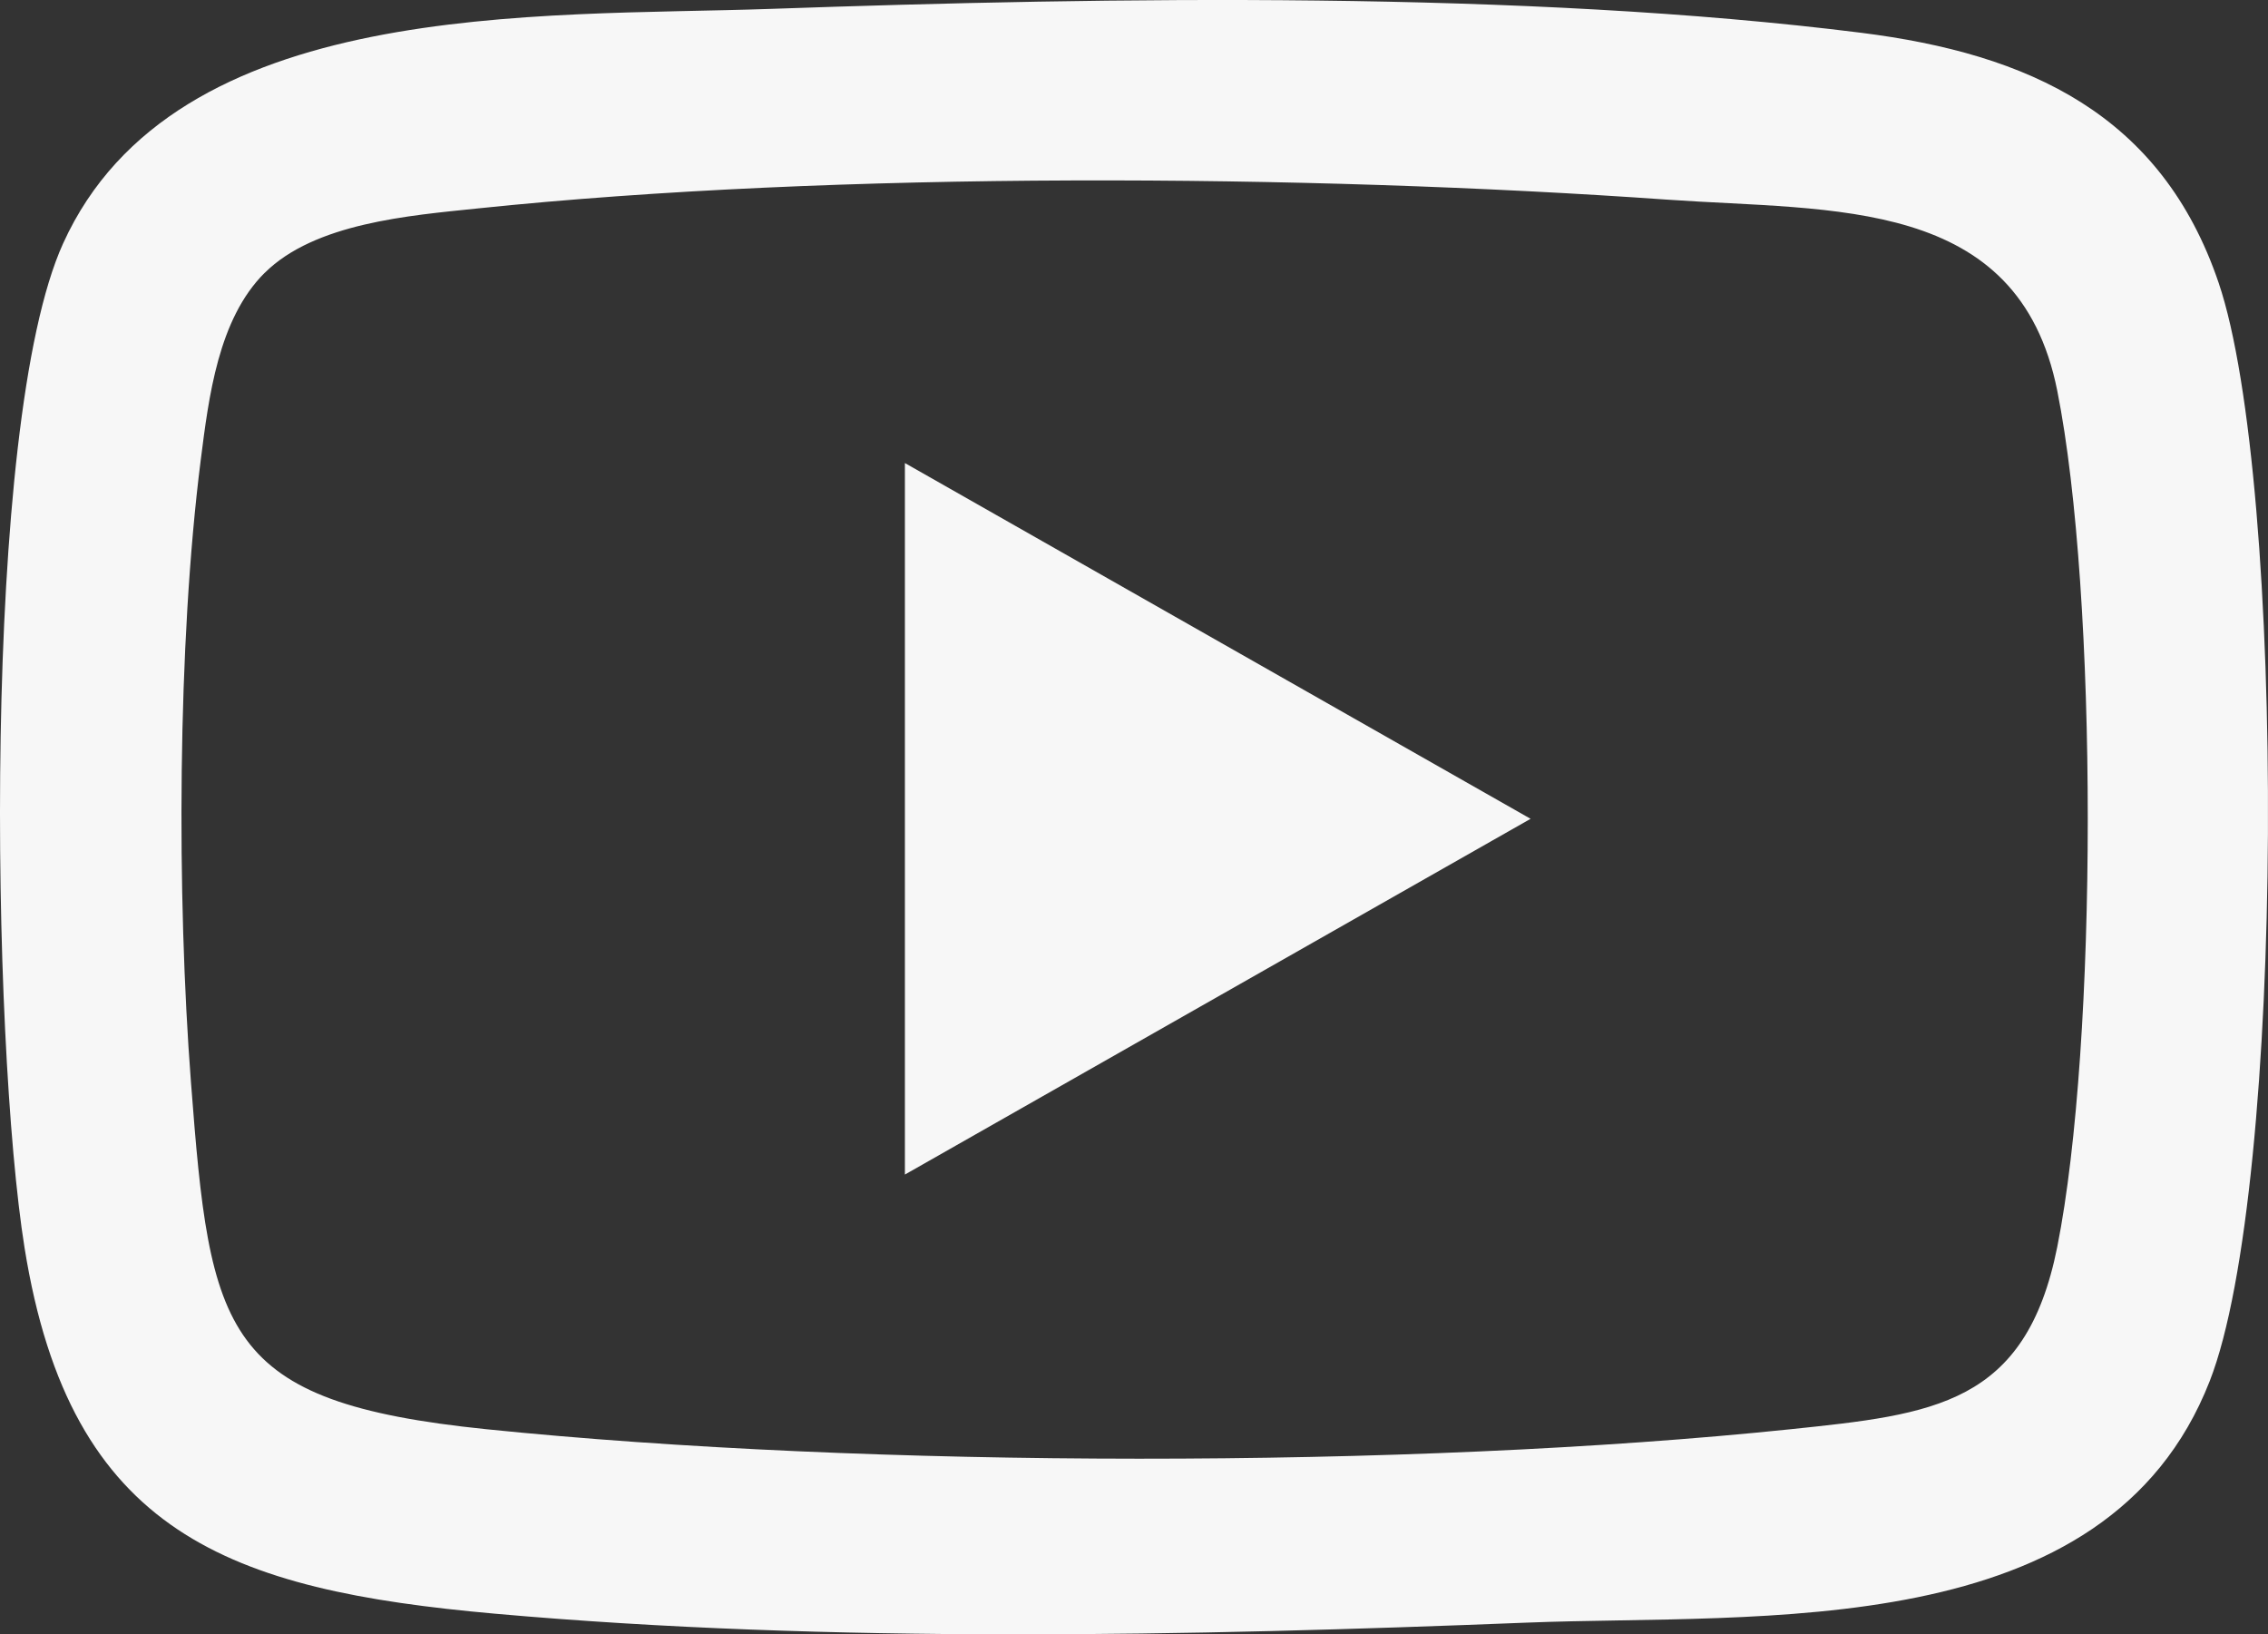 <svg id="Group_30" data-name="Group 30" xmlns="http://www.w3.org/2000/svg" xmlns:xlink="http://www.w3.org/1999/xlink" width="257.287" height="185.388" viewBox="0 0 257.287 185.388">
  <rect x="0" y="0" width="257.287" height="185.388" fill="#333333" stroke="none"/>
  <defs>
    <clipPath id="clip-path">
      <rect id="Rectangle_21" data-name="Rectangle 21" width="257.287" height="185.388" fill="#f7f7f7"/>
    </clipPath>
  </defs>
  <g id="Group_29" data-name="Group 29" clip-path="url(#clip-path)">
    <path id="Path_30" data-name="Path 30" d="M87.448,1.007c38.605-1.347,85.609-2.075,123.69,2.711,19,2.388,34.059,9.238,40.546,28.351,7.648,22.536,7.615,102.557-1.012,124.6-11.708,29.914-50.886,26.336-77.508,27.392-38.064,1.511-79.031,2.369-117-1.014C26.023,180.36,8,174.03,2.789,141.568-.956,118.229-2.163,48.156,7.157,27.619,19.84-.328,61.06,1.927,87.448,1.007M30.011,30.961C24.754,36.2,23.679,45.053,22.776,52.15c-2.663,20.955-2.725,49.543-1.113,70.611,2.183,28.532,3.471,36.286,33.5,39.359,43.2,4.42,104.812,4.5,147.983,0,16.194-1.689,26.664-2.765,30.236-20.689,4.607-23.124,4.618-73.944,0-97.1-4.4-22.086-25.4-20.355-44.237-21.684-40.944-2.889-94.232-3.25-134.982,1-7.733.805-18.46,1.651-24.151,7.322" fill="#f7f7f7"/>
    <path id="Path_31" data-name="Path 31" d="M102.654,133.234V52.526l70.98,40.354Z" fill="#f7f7f7"/>
  </g>
</svg>
